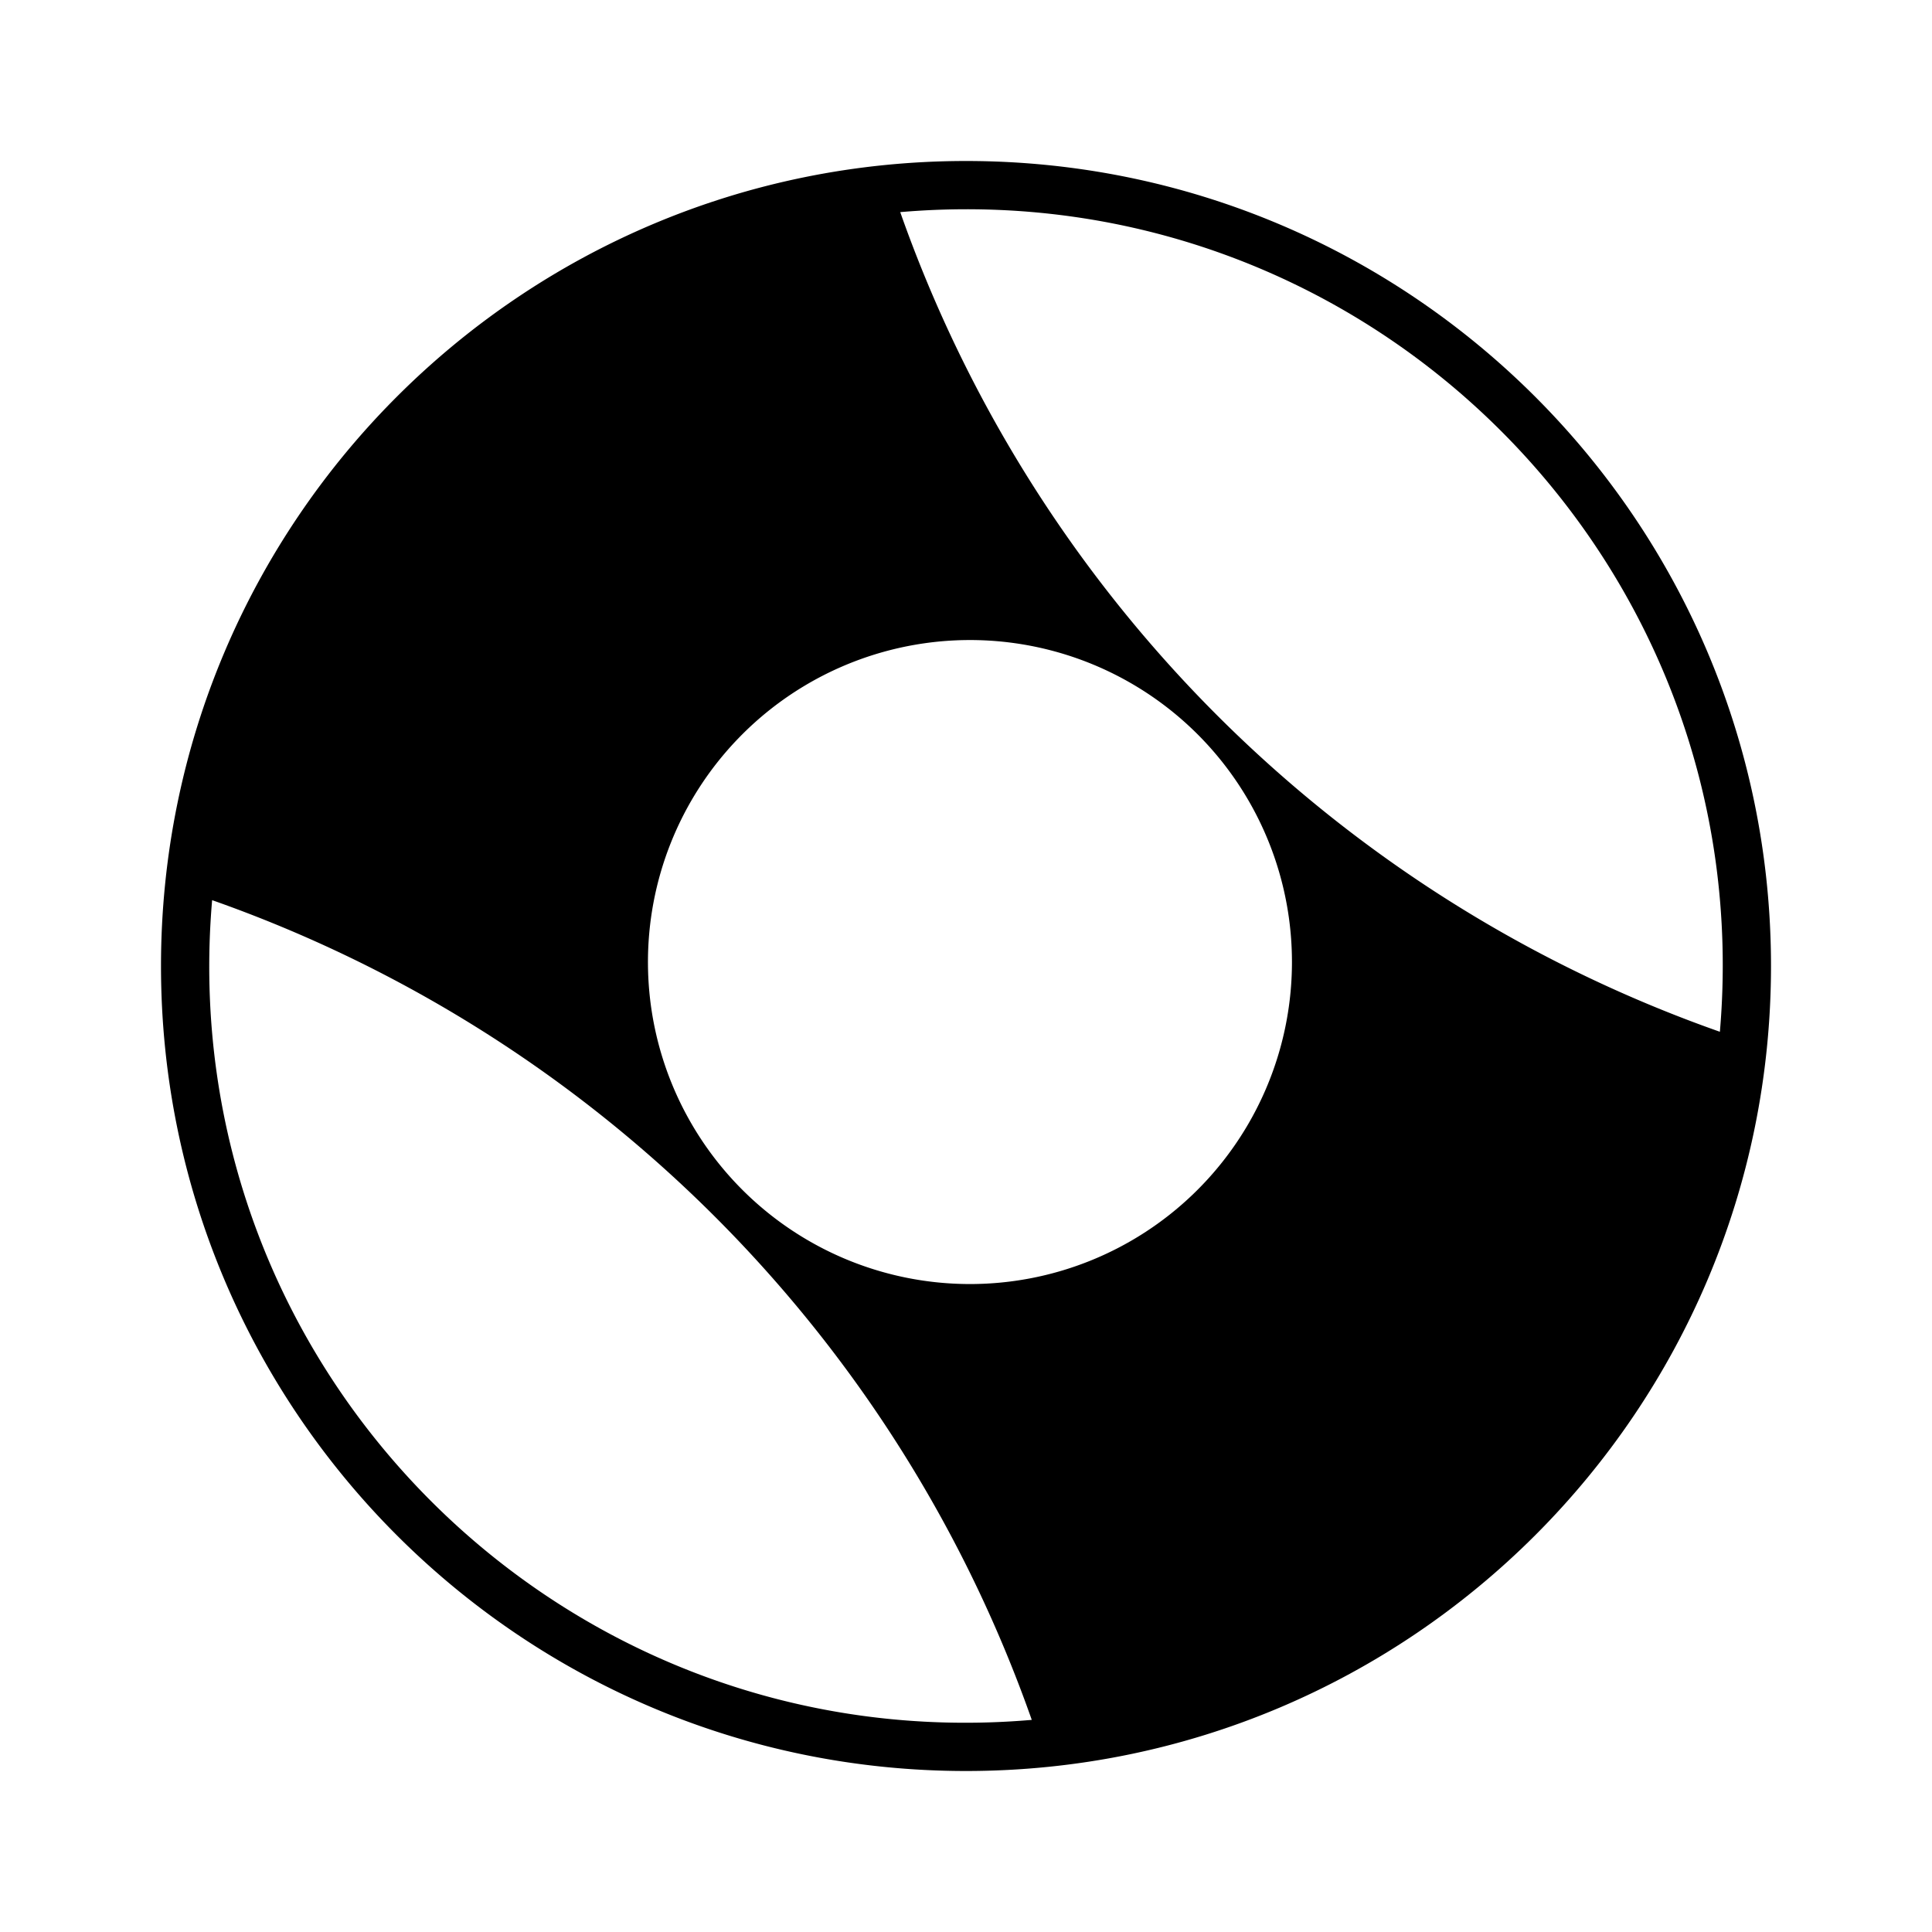 <?xml version="1.0" encoding="utf-8"?>
<!-- Generator: www.svgicons.com -->
<svg xmlns="http://www.w3.org/2000/svg" width="800" height="800" viewBox="0 0 24 24">
<path d="M12 2C6.477 2 2 6.477 2 12s4.477 10 10 10s10-4.477 10-10S17.523 2 12 2zm9.365 10.817A16.655 16.655 0 0 1 11.183 2.635c5.823-.501 10.684 4.355 10.182 10.182zM9.172 9.172a4 4 0 1 1 5.656 5.656a4 4 0 0 1-5.656-5.656zm-6.537 2.01a16.655 16.655 0 0 1 10.182 10.183c-5.83.502-10.683-4.362-10.182-10.182z" fill="currentColor"/>
</svg>